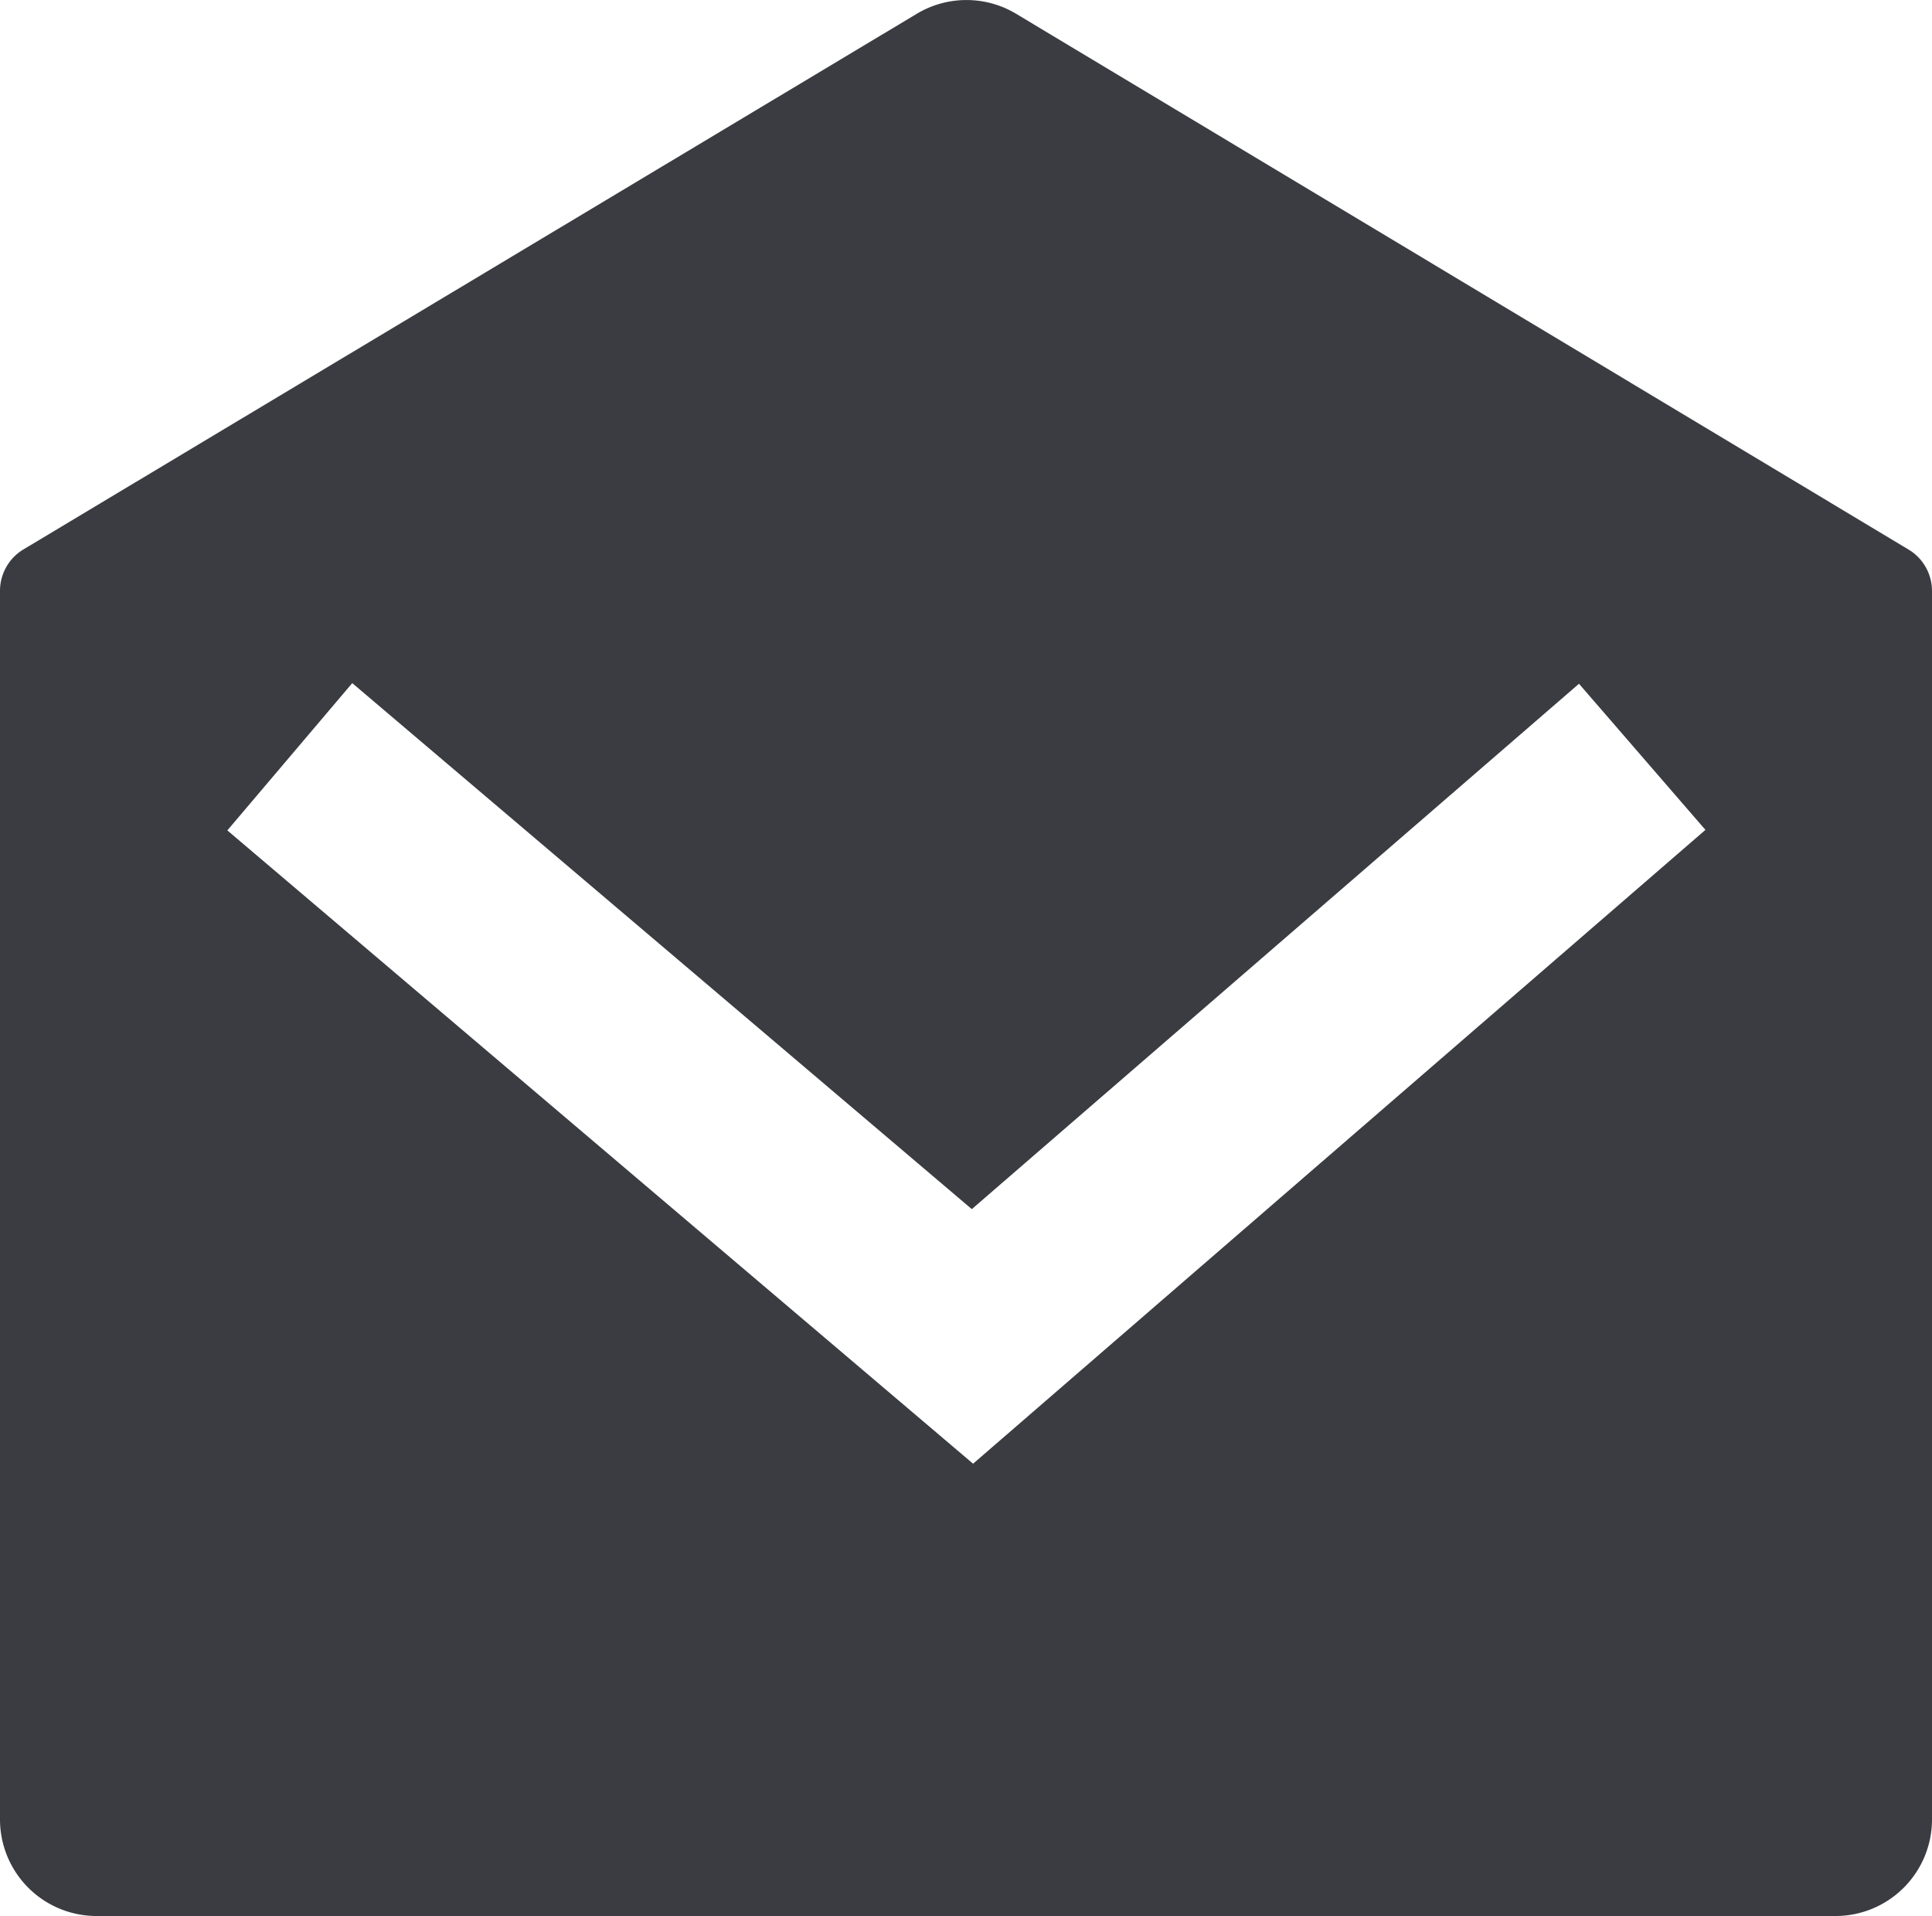 <svg xmlns="http://www.w3.org/2000/svg" width="15.127" height="15" viewBox="0 0 15.127 15">
  <path id="Path_20144" data-name="Path 20144" d="M2.184,5.468,9.178,1.275a.756.756,0,0,1,.778,0l6.987,4.194a.378.378,0,0,1,.184.324v9.618a.756.756,0,0,1-.756.756H2.756A.756.756,0,0,1,2,15.411V5.793a.378.378,0,0,1,.184-.325ZM14.363,6.52,9.609,10.633,4.758,6.515,3.78,7.668l5.839,4.958,5.734-4.962L14.363,6.52Z" transform="translate(-2 -1.167)" fill="#3a3c41"/>
</svg>